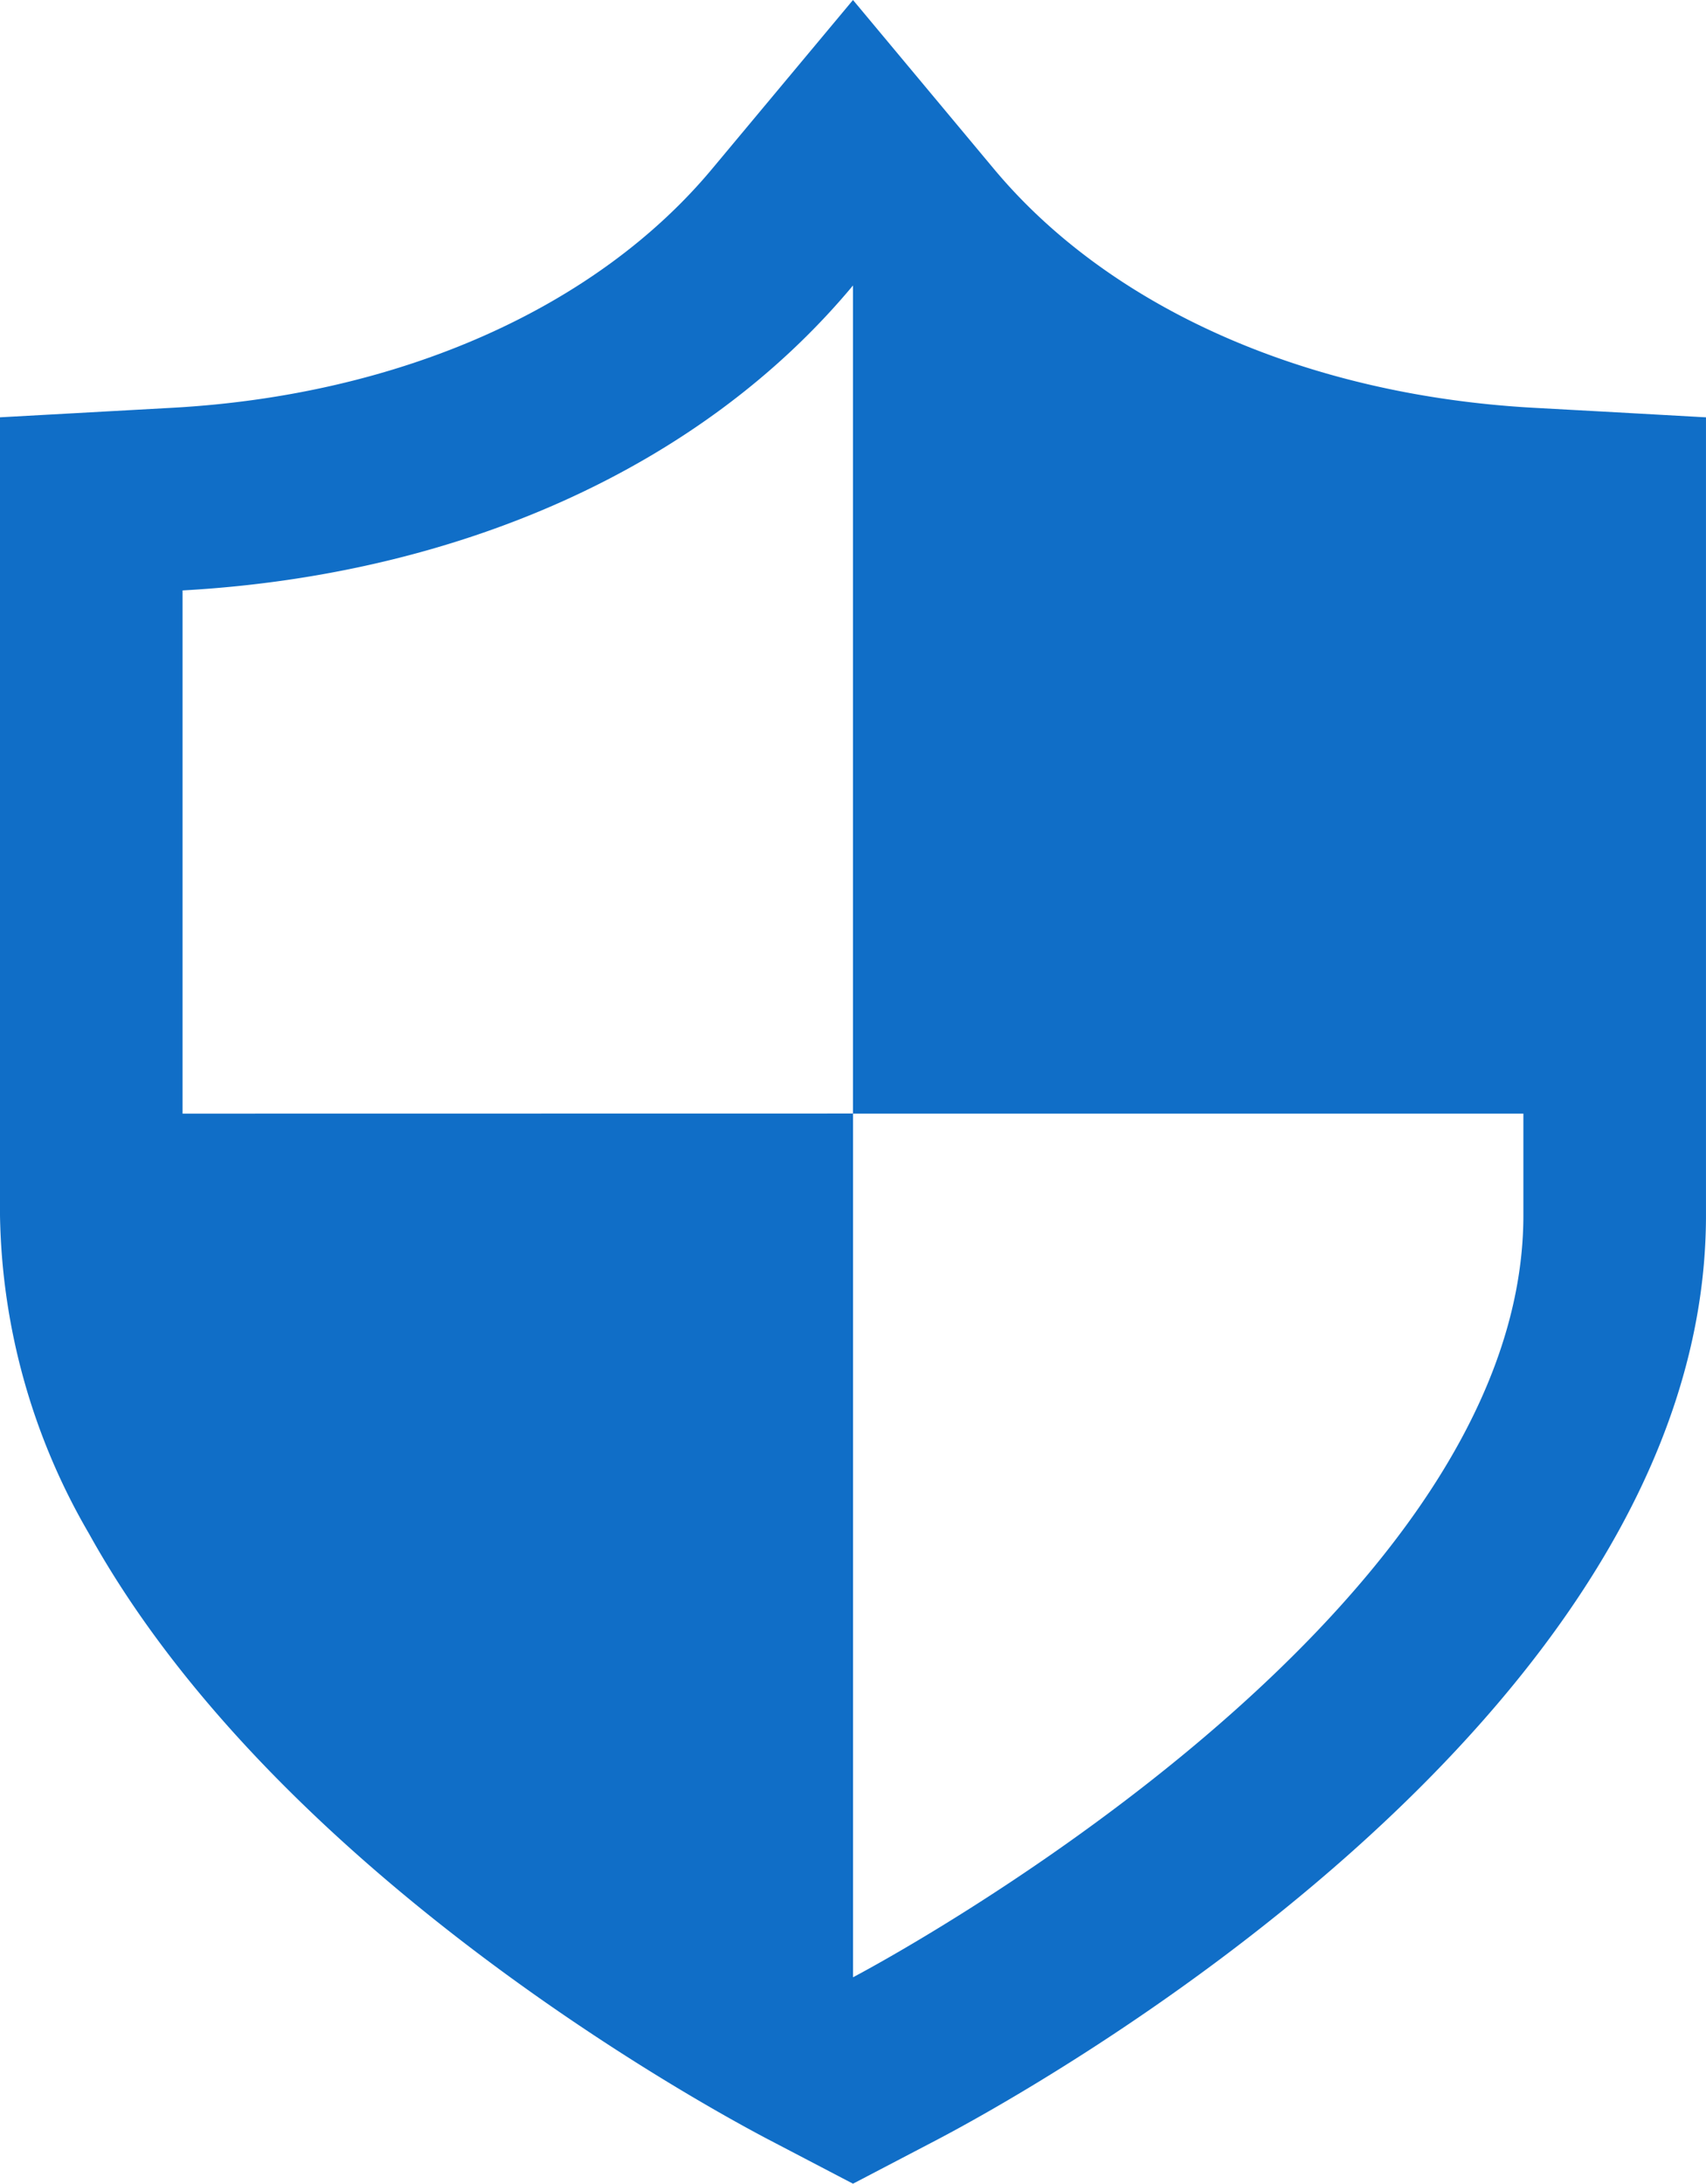 <svg xmlns="http://www.w3.org/2000/svg" width="97.417" height="124.638" viewBox="0 0 97.417 124.638"><path d="M148.245,23.536l-4.778-.262c-12.958-.72-24.19-5.694-30.821-13.656L104.619,0,96.591,9.618C89.96,17.58,78.725,22.554,65.769,23.274l-9.858.545V69.365a37.17,37.17,0,0,0,5.082,18.17c10.774,19.436,35.293,32.741,38.782,34.572l4.844,2.531,4.842-2.531c4.492-2.356,43.866-23.775,43.866-52.743V23.82ZM66.336,63.562V33.7C82,32.828,95.916,26.742,104.619,16.294V63.562H142.9v5.8c0,23.492-38.279,43.494-38.279,43.494v-49.3Z" transform="translate(-55.911)" fill="#106ec7"/></svg>